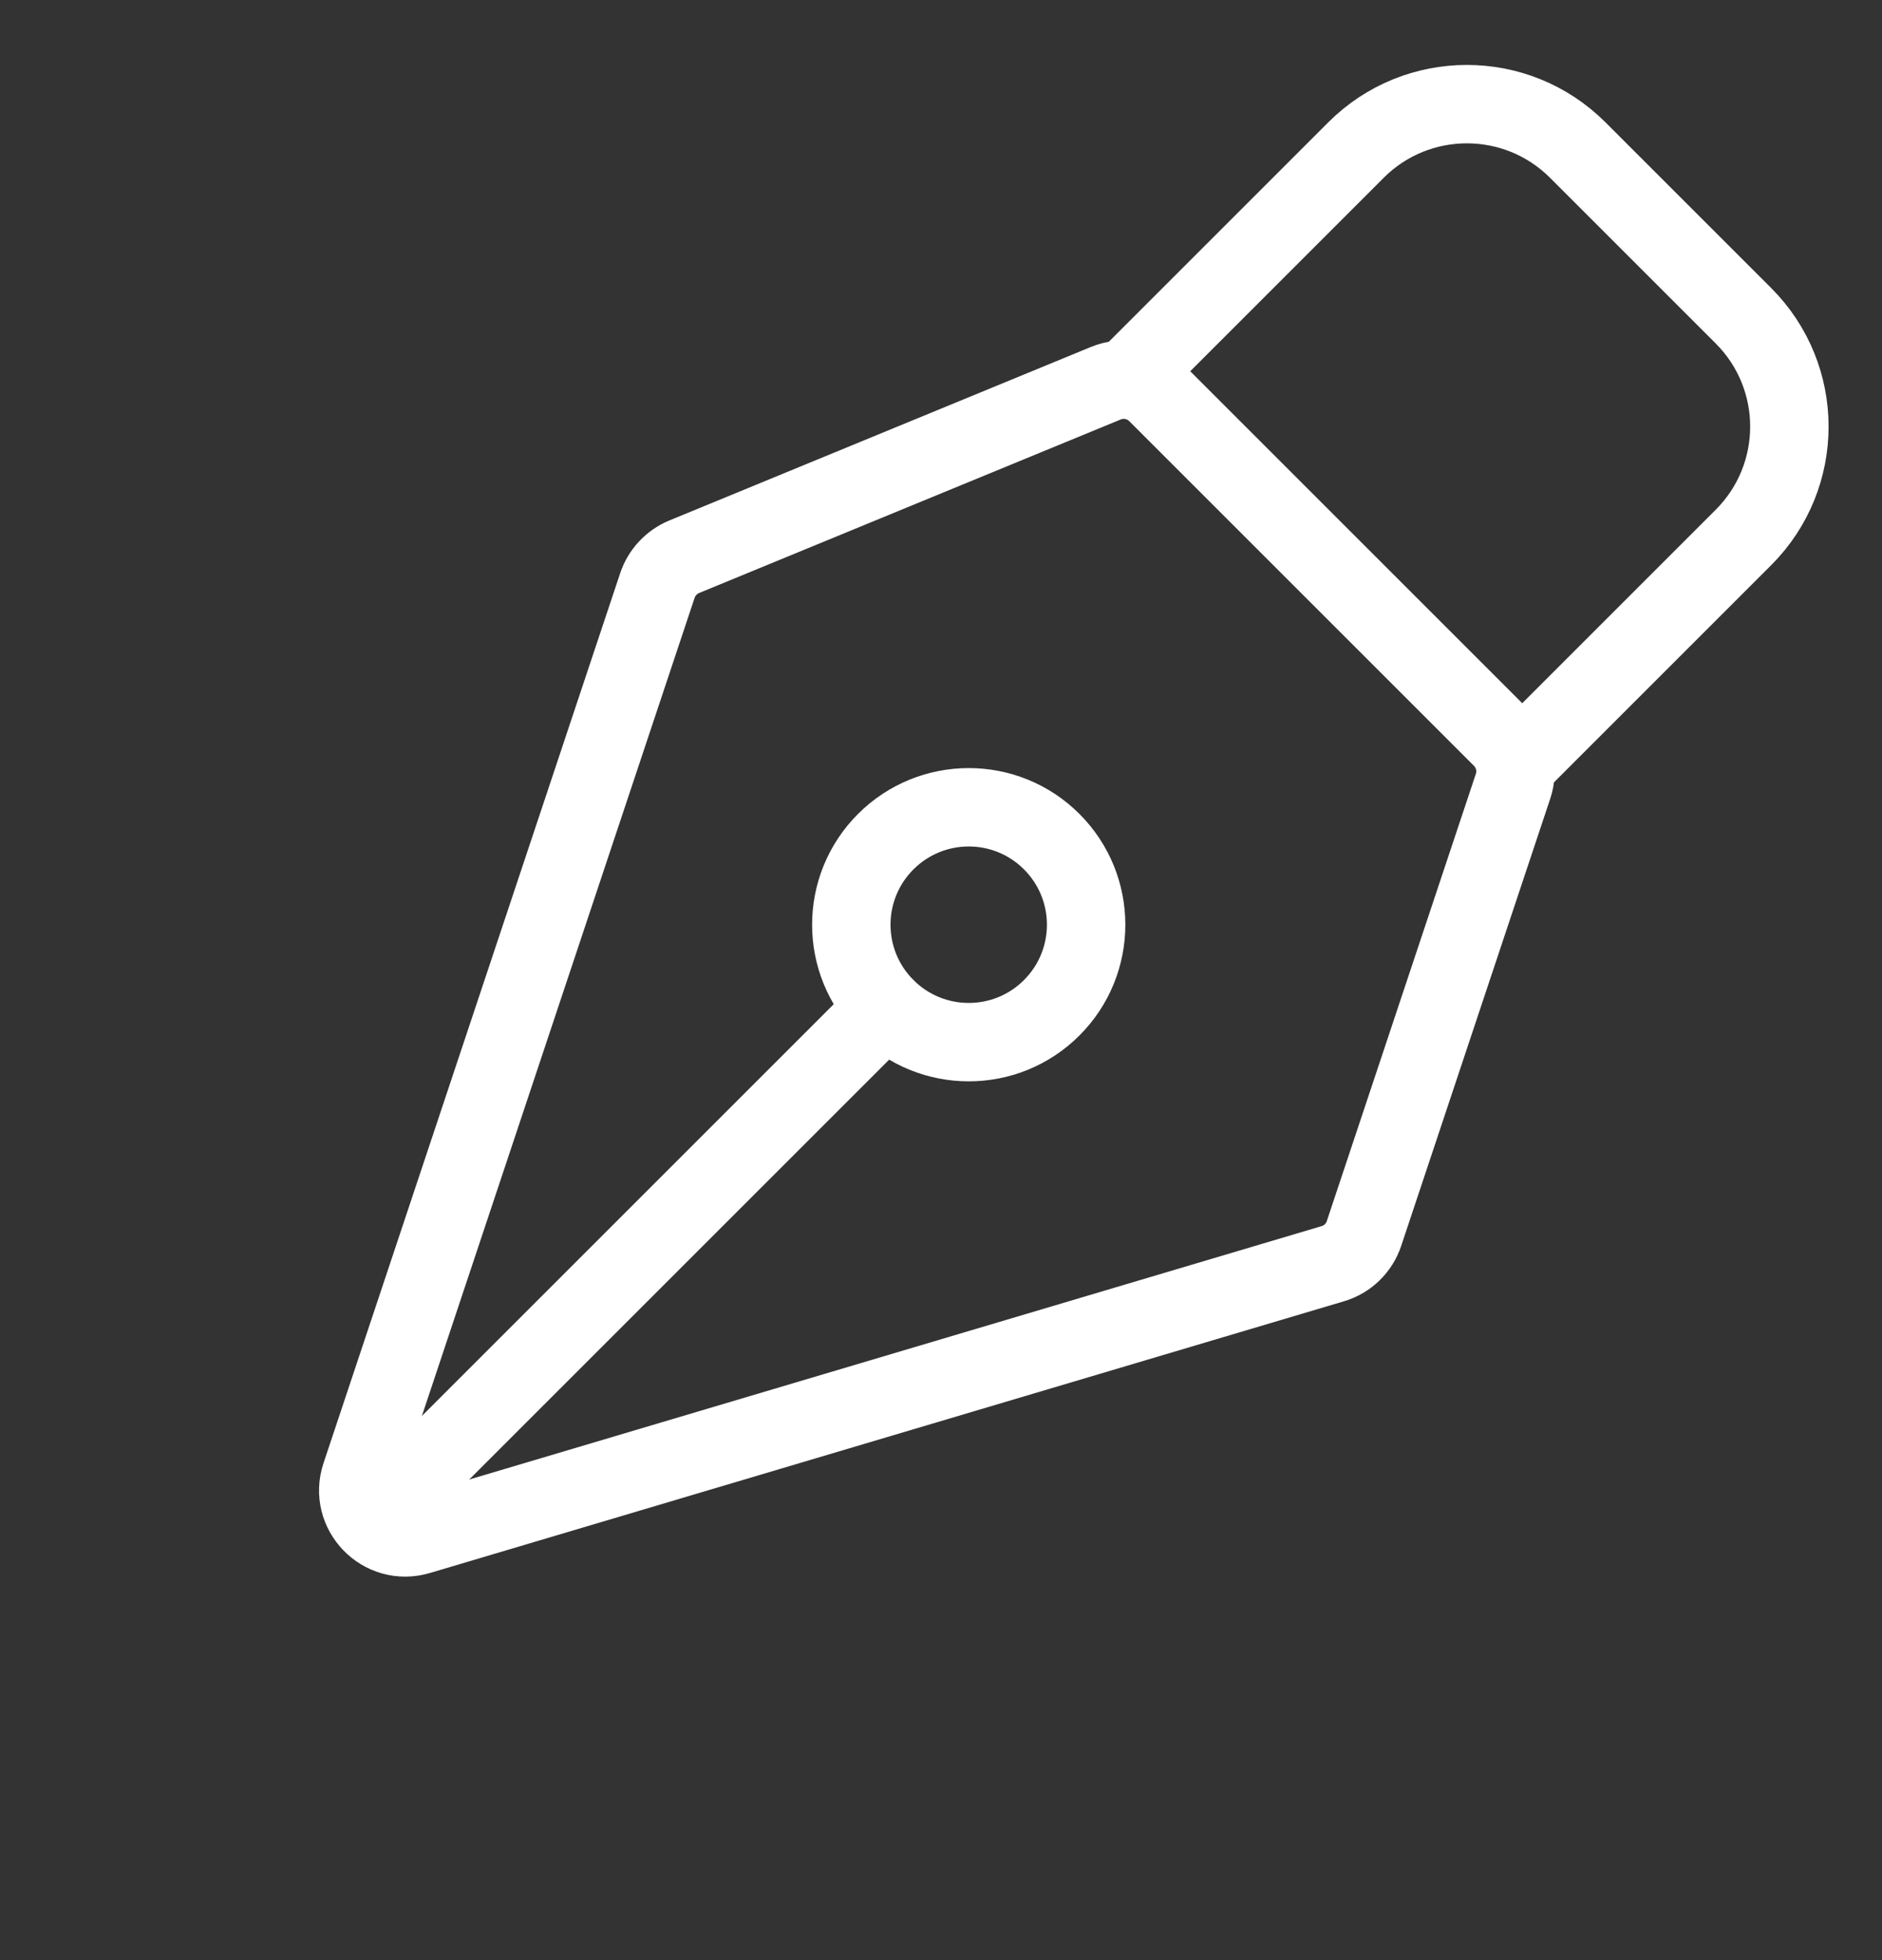 <svg width="24" height="25" viewBox="0 0 24 25" fill="none" xmlns="http://www.w3.org/2000/svg">
<rect x="0" y="0" width="24" height="25" fill="#333333" stroke="none"/>
<path d="M19.295 10.028L17.394 15.733C17.332 15.919 17.183 16.063 16.995 16.118L5.341 19.583C4.875 19.722 4.447 19.279 4.6 18.819L8.384 7.466C8.44 7.301 8.564 7.168 8.725 7.101L14.101 4.888C14.325 4.795 14.583 4.847 14.754 5.018L19.15 9.414C19.311 9.575 19.367 9.813 19.295 10.028Z" stroke="white" stroke-linecap="round" stroke-linejoin="round"/>
<path d="M4.941 19.206L11.294 12.853" stroke="white" stroke-linecap="round" stroke-linejoin="round"/>
<path d="M19.412 9.676L22.233 6.855C23.014 6.074 23.014 4.808 22.233 4.027L20.12 1.914C19.339 1.133 18.073 1.133 17.292 1.914L14.471 4.735" stroke="white" stroke-linecap="round" stroke-linejoin="round"/>
<path d="M13.412 10.735C12.828 10.15 11.88 10.15 11.295 10.735C10.71 11.32 10.71 12.268 11.295 12.853C11.88 13.438 12.828 13.438 13.412 12.853C13.997 12.268 13.997 11.32 13.412 10.735Z" stroke="white" stroke-linecap="round" stroke-linejoin="round"/>
</svg>

